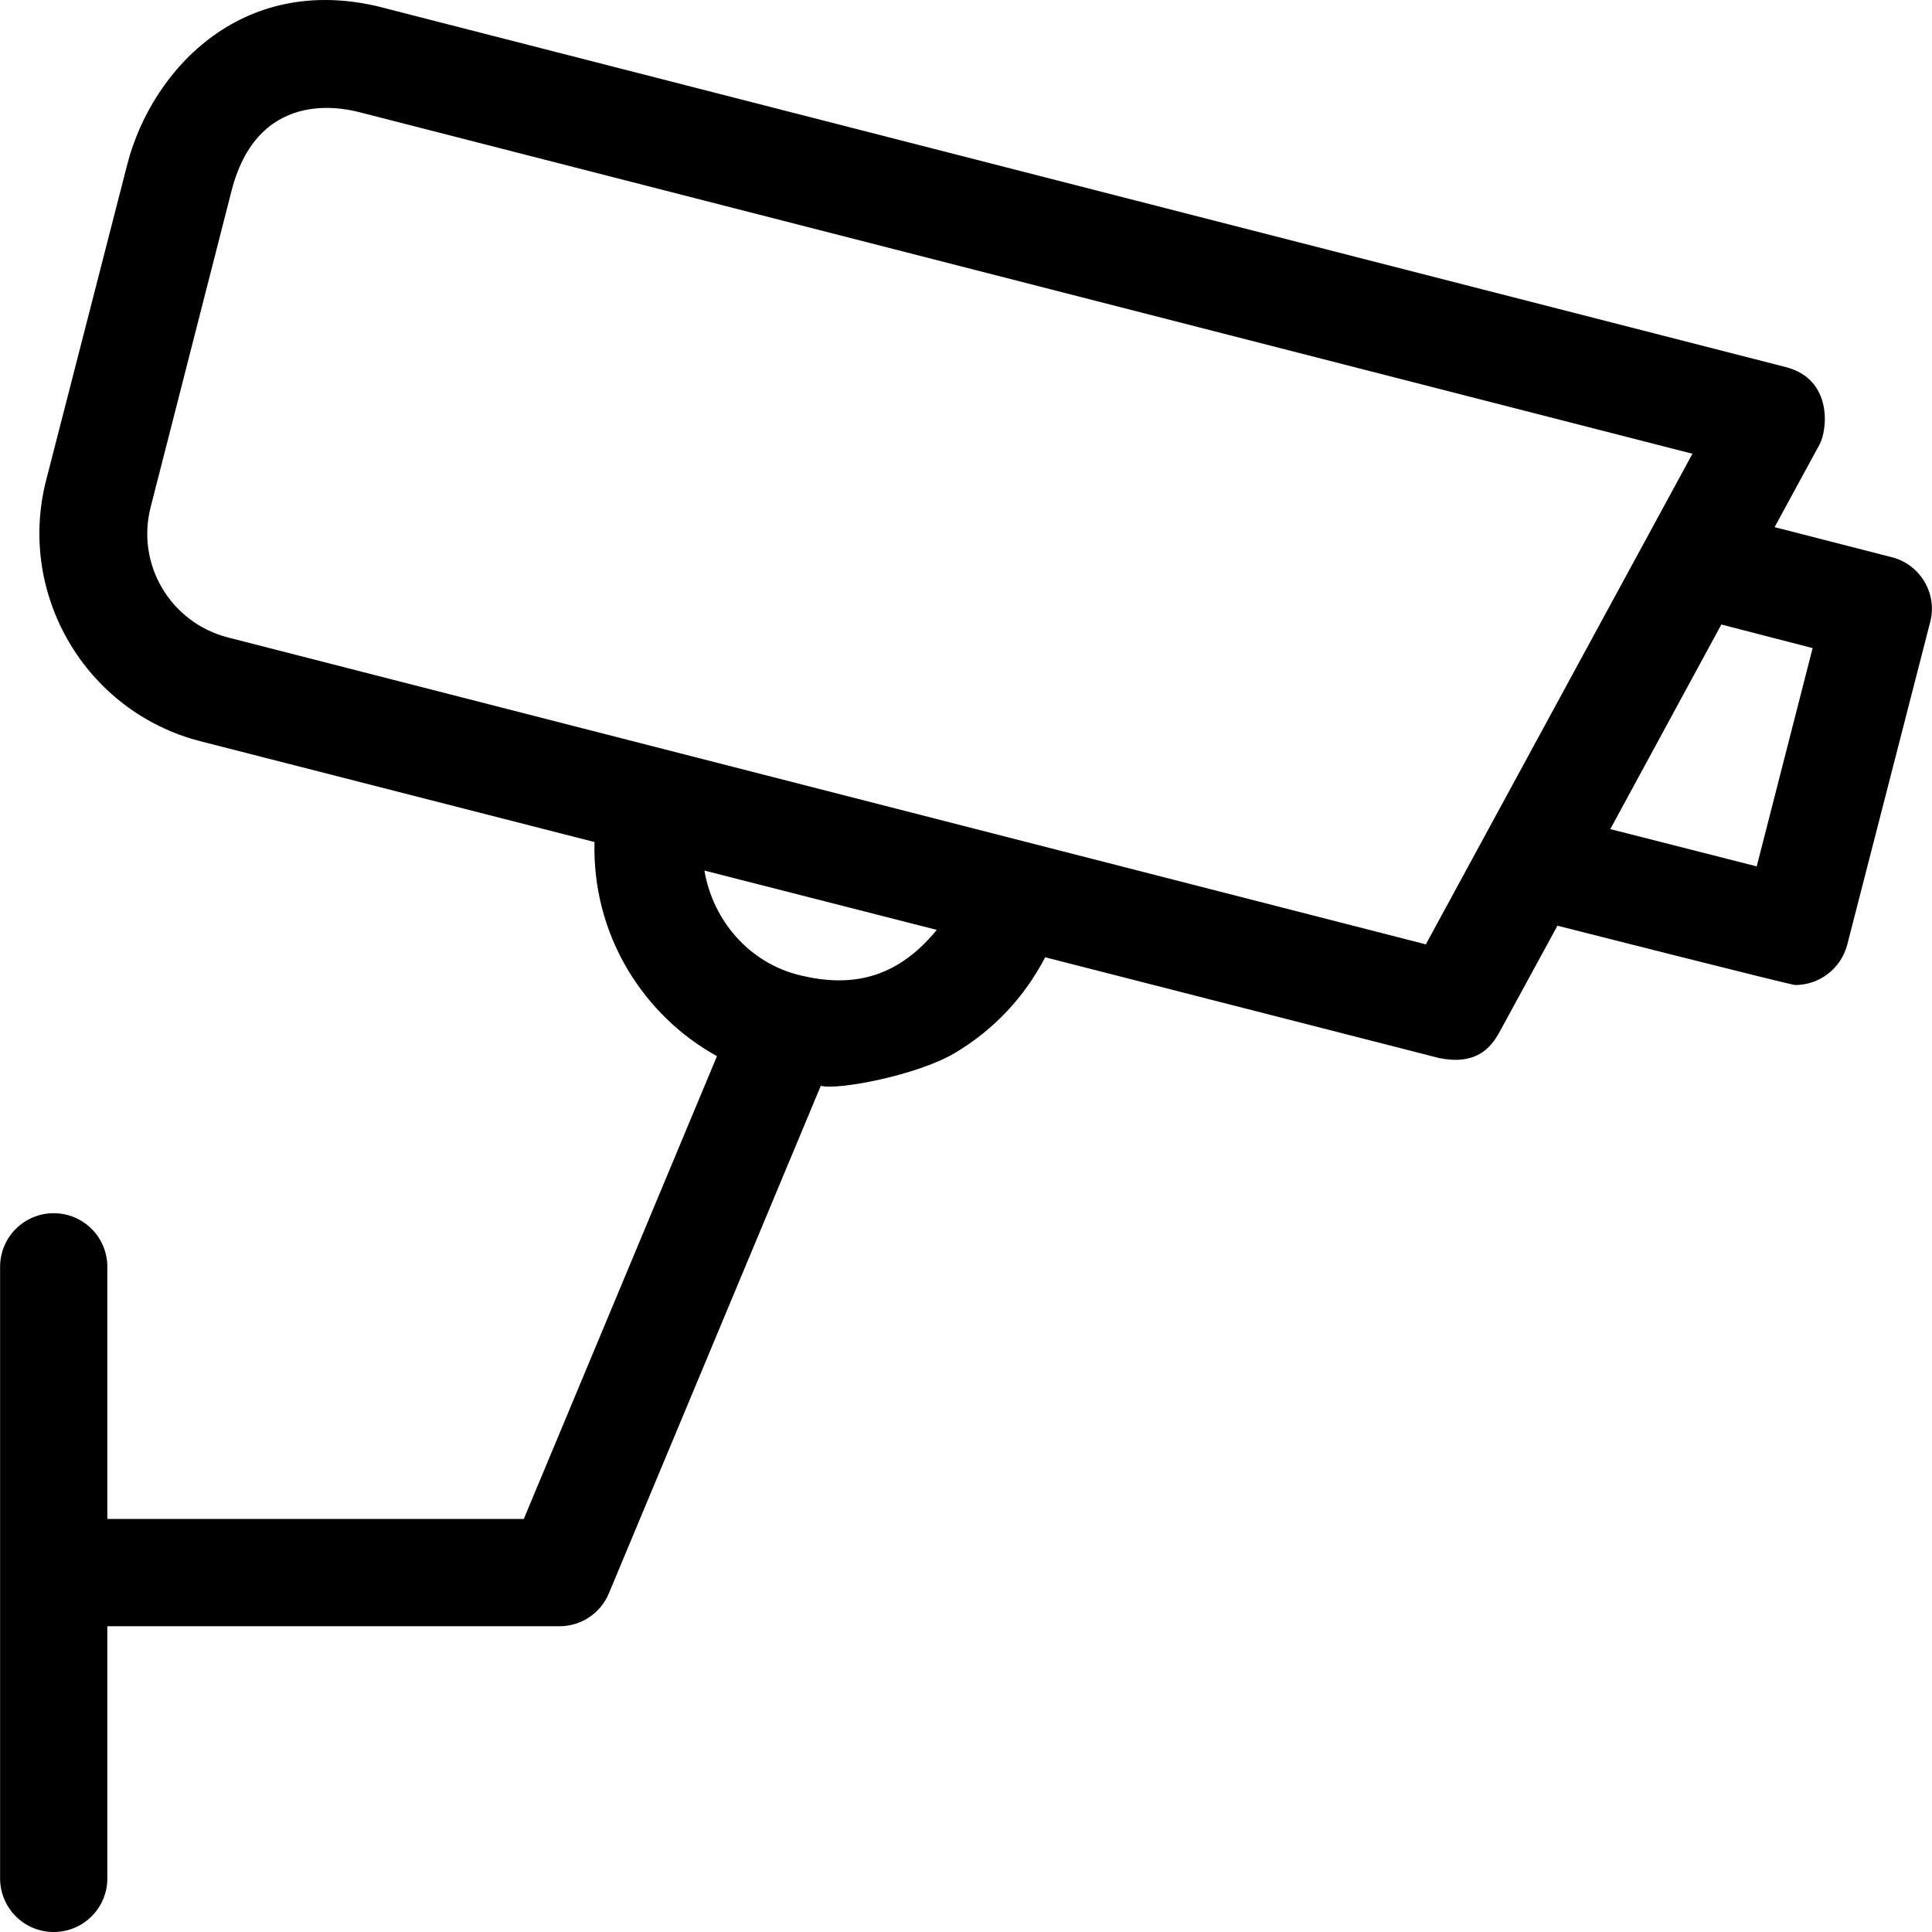 <?xml version="1.0" encoding="iso-8859-1"?>
<!-- Generator: Adobe Illustrator 19.0.0, SVG Export Plug-In . SVG Version: 6.00 Build 0)  -->
<svg version="1.1" id="Capa_1" xmlns="http://www.w3.org/2000/svg" xmlns:xlink="http://www.w3.org/1999/xlink" x="0px" y="0px"
	 viewBox="0 0 508.012 508.012" style="enable-background:new 0 0 508.012 508.012;" xml:space="preserve">
<g>
	<g>
		<path d="M497.422,146.512l-30.8-7.9l11.8-21.7c2.1-3.8,3.6-17.2-8.9-20.4l-367.3-94.1c-37.9-10.6-62.2,15.7-68.7,40.6l-21.4,83.3
			c-7.7,30.1,10.5,60.9,40.6,68.6l103.6,26.5c-0.3,11.7,2.6,23.2,8.7,33.5c5.8,9.7,13.9,17.5,23.5,22.8l-50.8,121.7h-109.5v-66.3
			c0-7.8-6.3-14.1-14.1-14.1c-7.8,0-14.1,6.3-14.1,14.1v160.8c0,7.8,6.3,14.1,14.1,14.1c7.8,0,14.1-6.3,14.1-14.1v-66.3h118.9
			c5.7,0,10.8-3.4,13-8.7l55.7-133.4c4.6,1.2,25.4-2.8,35.2-8.6c10.3-6.1,18.4-14.8,23.8-25.2l103.6,26.5c9.4,1.9,13.4-2.3,15.9-6.9
			l15.2-27.9c0,0,61.4,15.6,62.5,15.6c6.3,0,12-4.2,13.7-10.6l21.8-84.8C509.522,156.112,504.922,148.412,497.422,146.512z
			 M210.622,256.512c-13.7-3.2-23.2-14.6-25.4-27.6l61.1,15.6C235.422,257.812,223.322,259.512,210.622,256.512z M374.922,248.312
			l-315-80.7c-15.1-3.9-24.2-19.2-20.3-34.3l21.3-83.3c7.4-28.4,32-20.9,34.4-20.3l349.7,89.6L374.922,248.312z M461.922,227.812
			l-38.5-9.8l29.2-53.8l24,6.2L461.922,227.812z"/>
	</g>
</g>
<g>
</g>
<g>
</g>
<g>
</g>
<g>
</g>
<g>
</g>
<g>
</g>
<g>
</g>
<g>
</g>
<g>
</g>
<g>
</g>
<g>
</g>
<g>
</g>
<g>
</g>
<g>
</g>
<g>
</g>
</svg>

